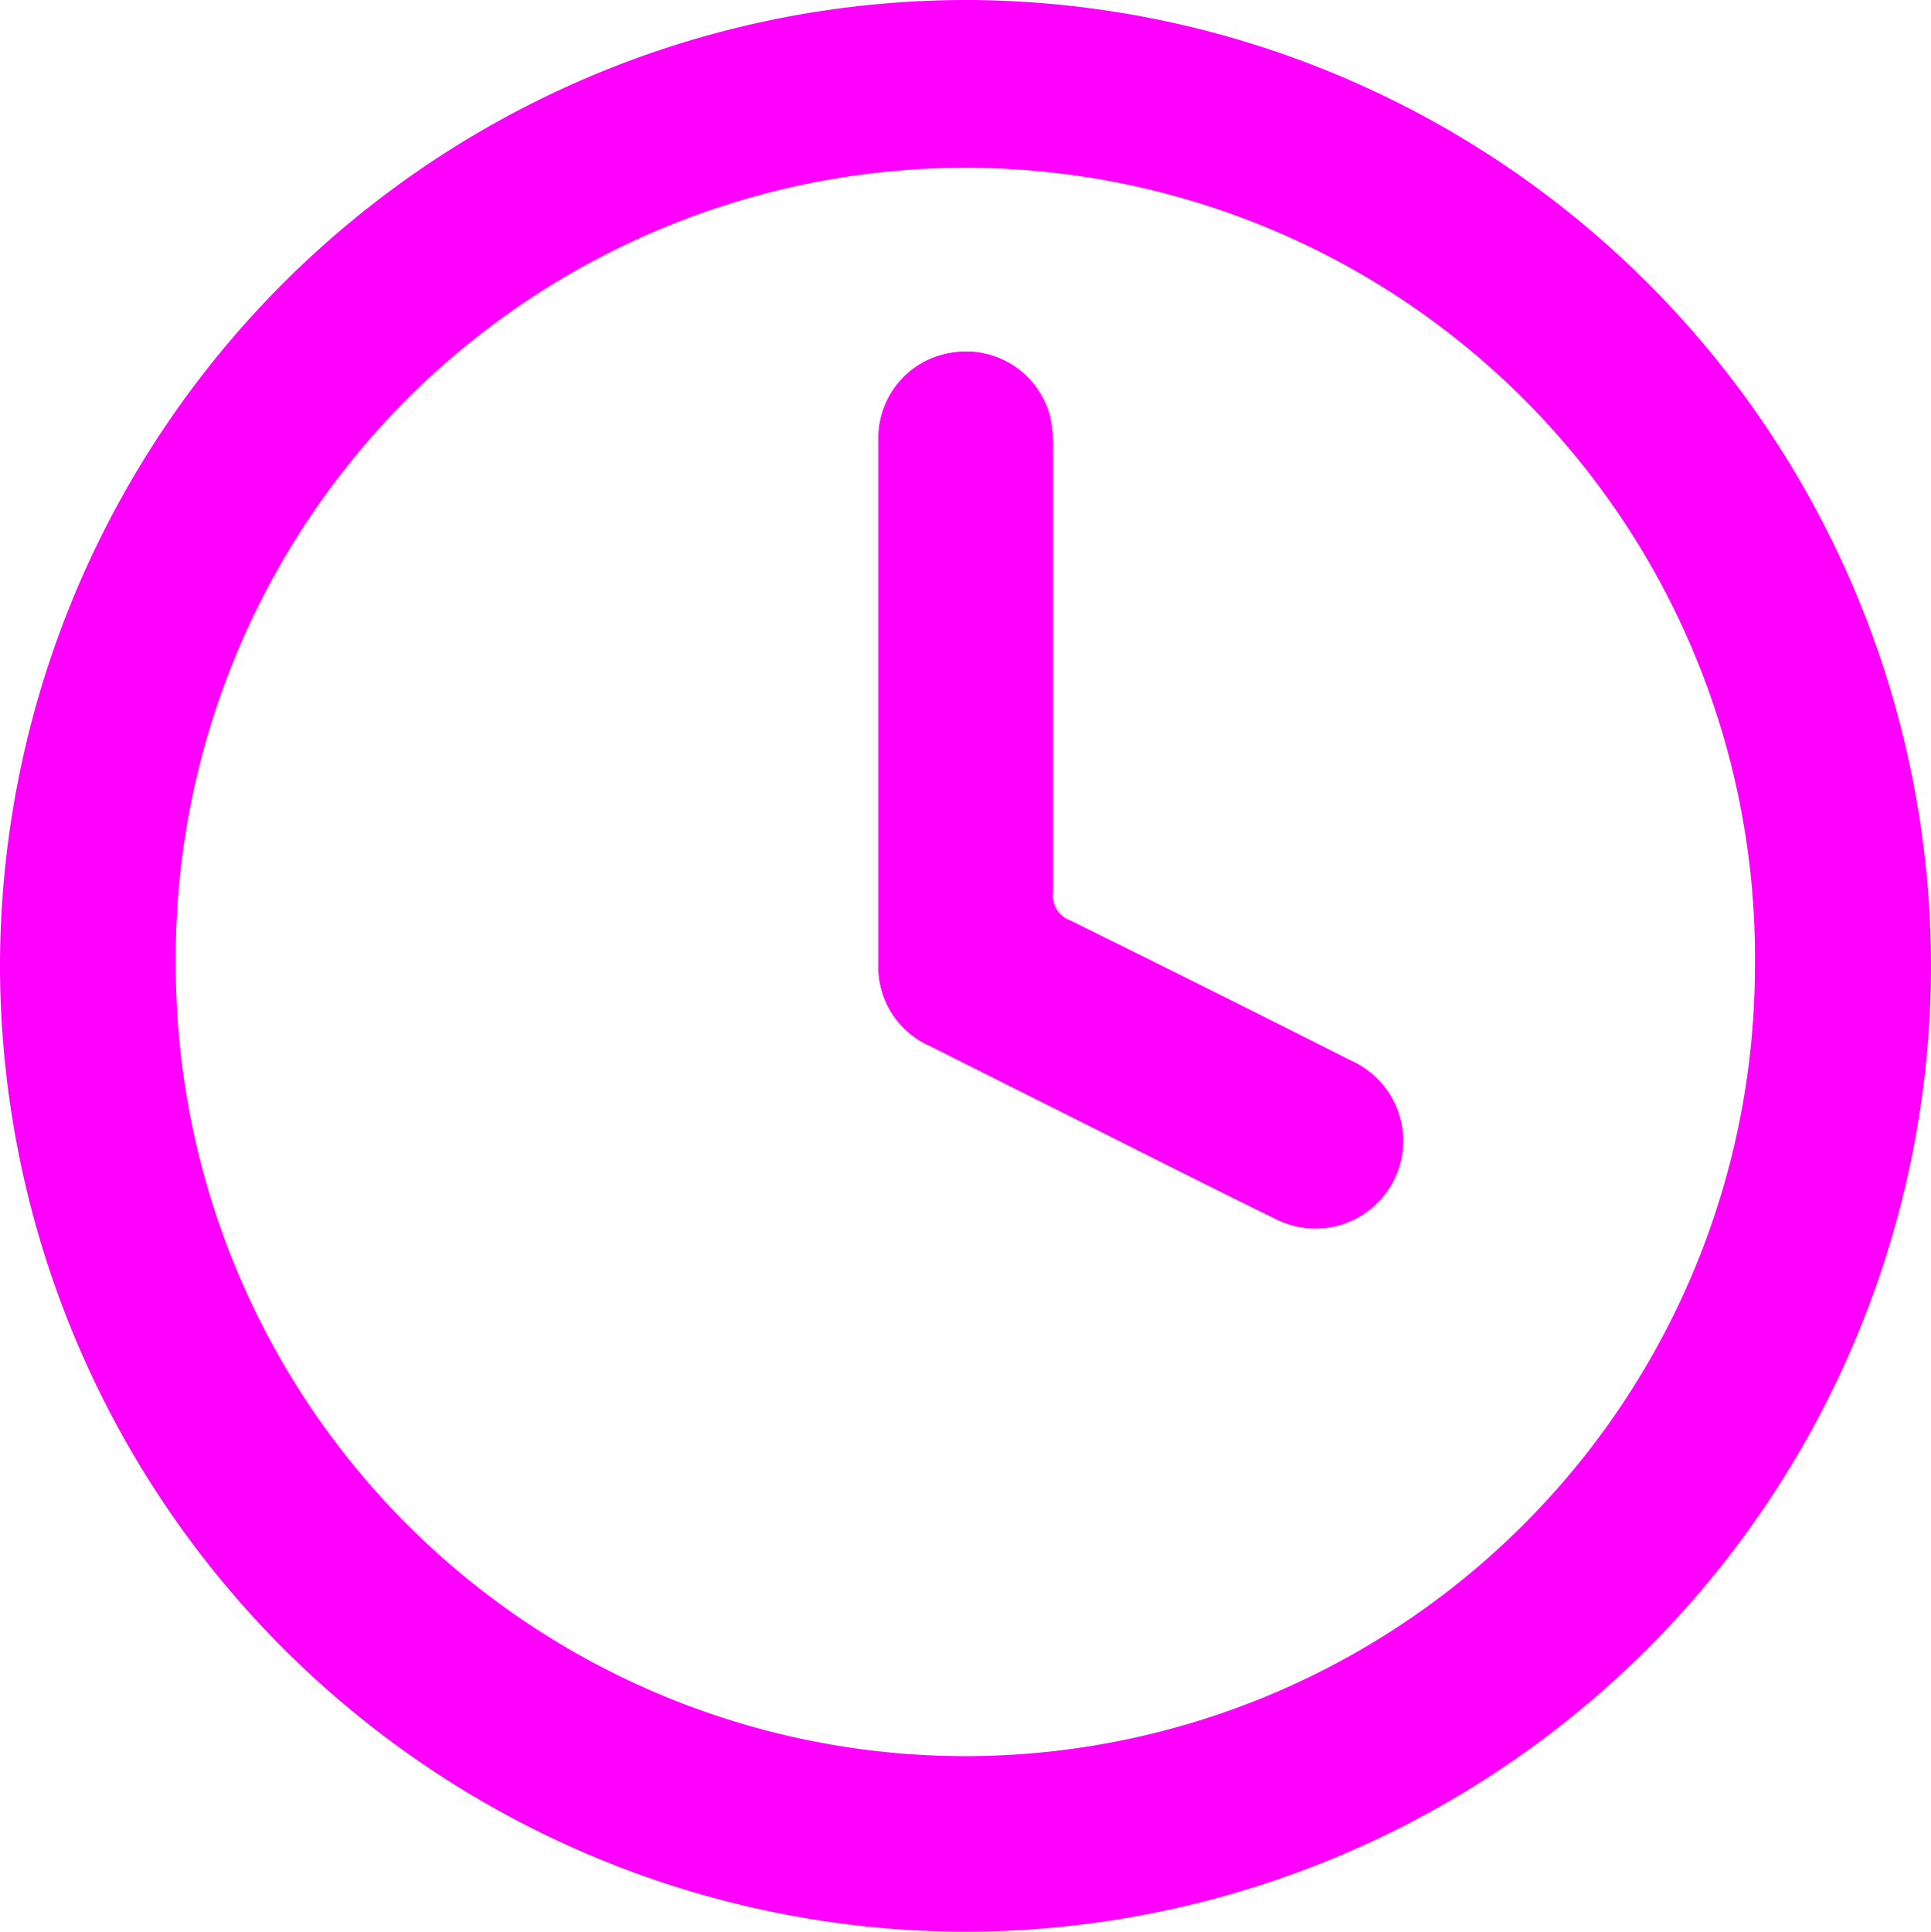 <svg xmlns="http://www.w3.org/2000/svg" xmlns:xlink="http://www.w3.org/1999/xlink" width="20.466" height="20.472" viewBox="0 0 20.466 20.472"><defs><clipPath id="a"><path d="M0,0H20.466V-20.472H0Z" transform="translate(0 20.472)" fill="none"/></clipPath></defs><g clip-path="url(#a)"><path d="M0,0A10.247,10.247,0,0,1,10.247-10.221,10.246,10.246,0,0,1,20.466.028,10.248,10.248,0,0,1,10.219,10.25,10.249,10.249,0,0,1,0,0M1.863,0a8.377,8.377,0,0,0,8.353,8.39A8.376,8.376,0,0,0,18.6.032,8.369,8.369,0,1,0,1.863,0" transform="translate(0 10.221)" fill="#FF00FF"/><path d="M0,0V-2.289a1.447,1.447,0,0,0-.035-.367.919.919,0,0,0-1.038-.665.913.913,0,0,0-.777.935q0,2.769,0,5.537a.913.913,0,0,0,.542.873l1.3.652c.785.393,1.568.791,2.356,1.177a.929.929,0,1,0,.81-1.671Q1.673,3.432.181,2.694A.281.281,0,0,1,0,2.4V0" transform="translate(11.16 7.059)" fill="#FF00FF"/><path d="M0,0V2.4a.281.281,0,0,0,.185.3q1.49.73,2.975,1.482a.929.929,0,1,1-.81,1.671C1.562,5.467.779,5.069-.006,4.676l-1.3-.652a.911.911,0,0,1-.542-.873V-2.386a.913.913,0,0,1,.777-.935.919.919,0,0,1,1.038.665A1.447,1.447,0,0,1,0-2.289Q0-1.145,0,0" transform="translate(11.16 7.059)" fill="#FF00FF"/></g></svg>